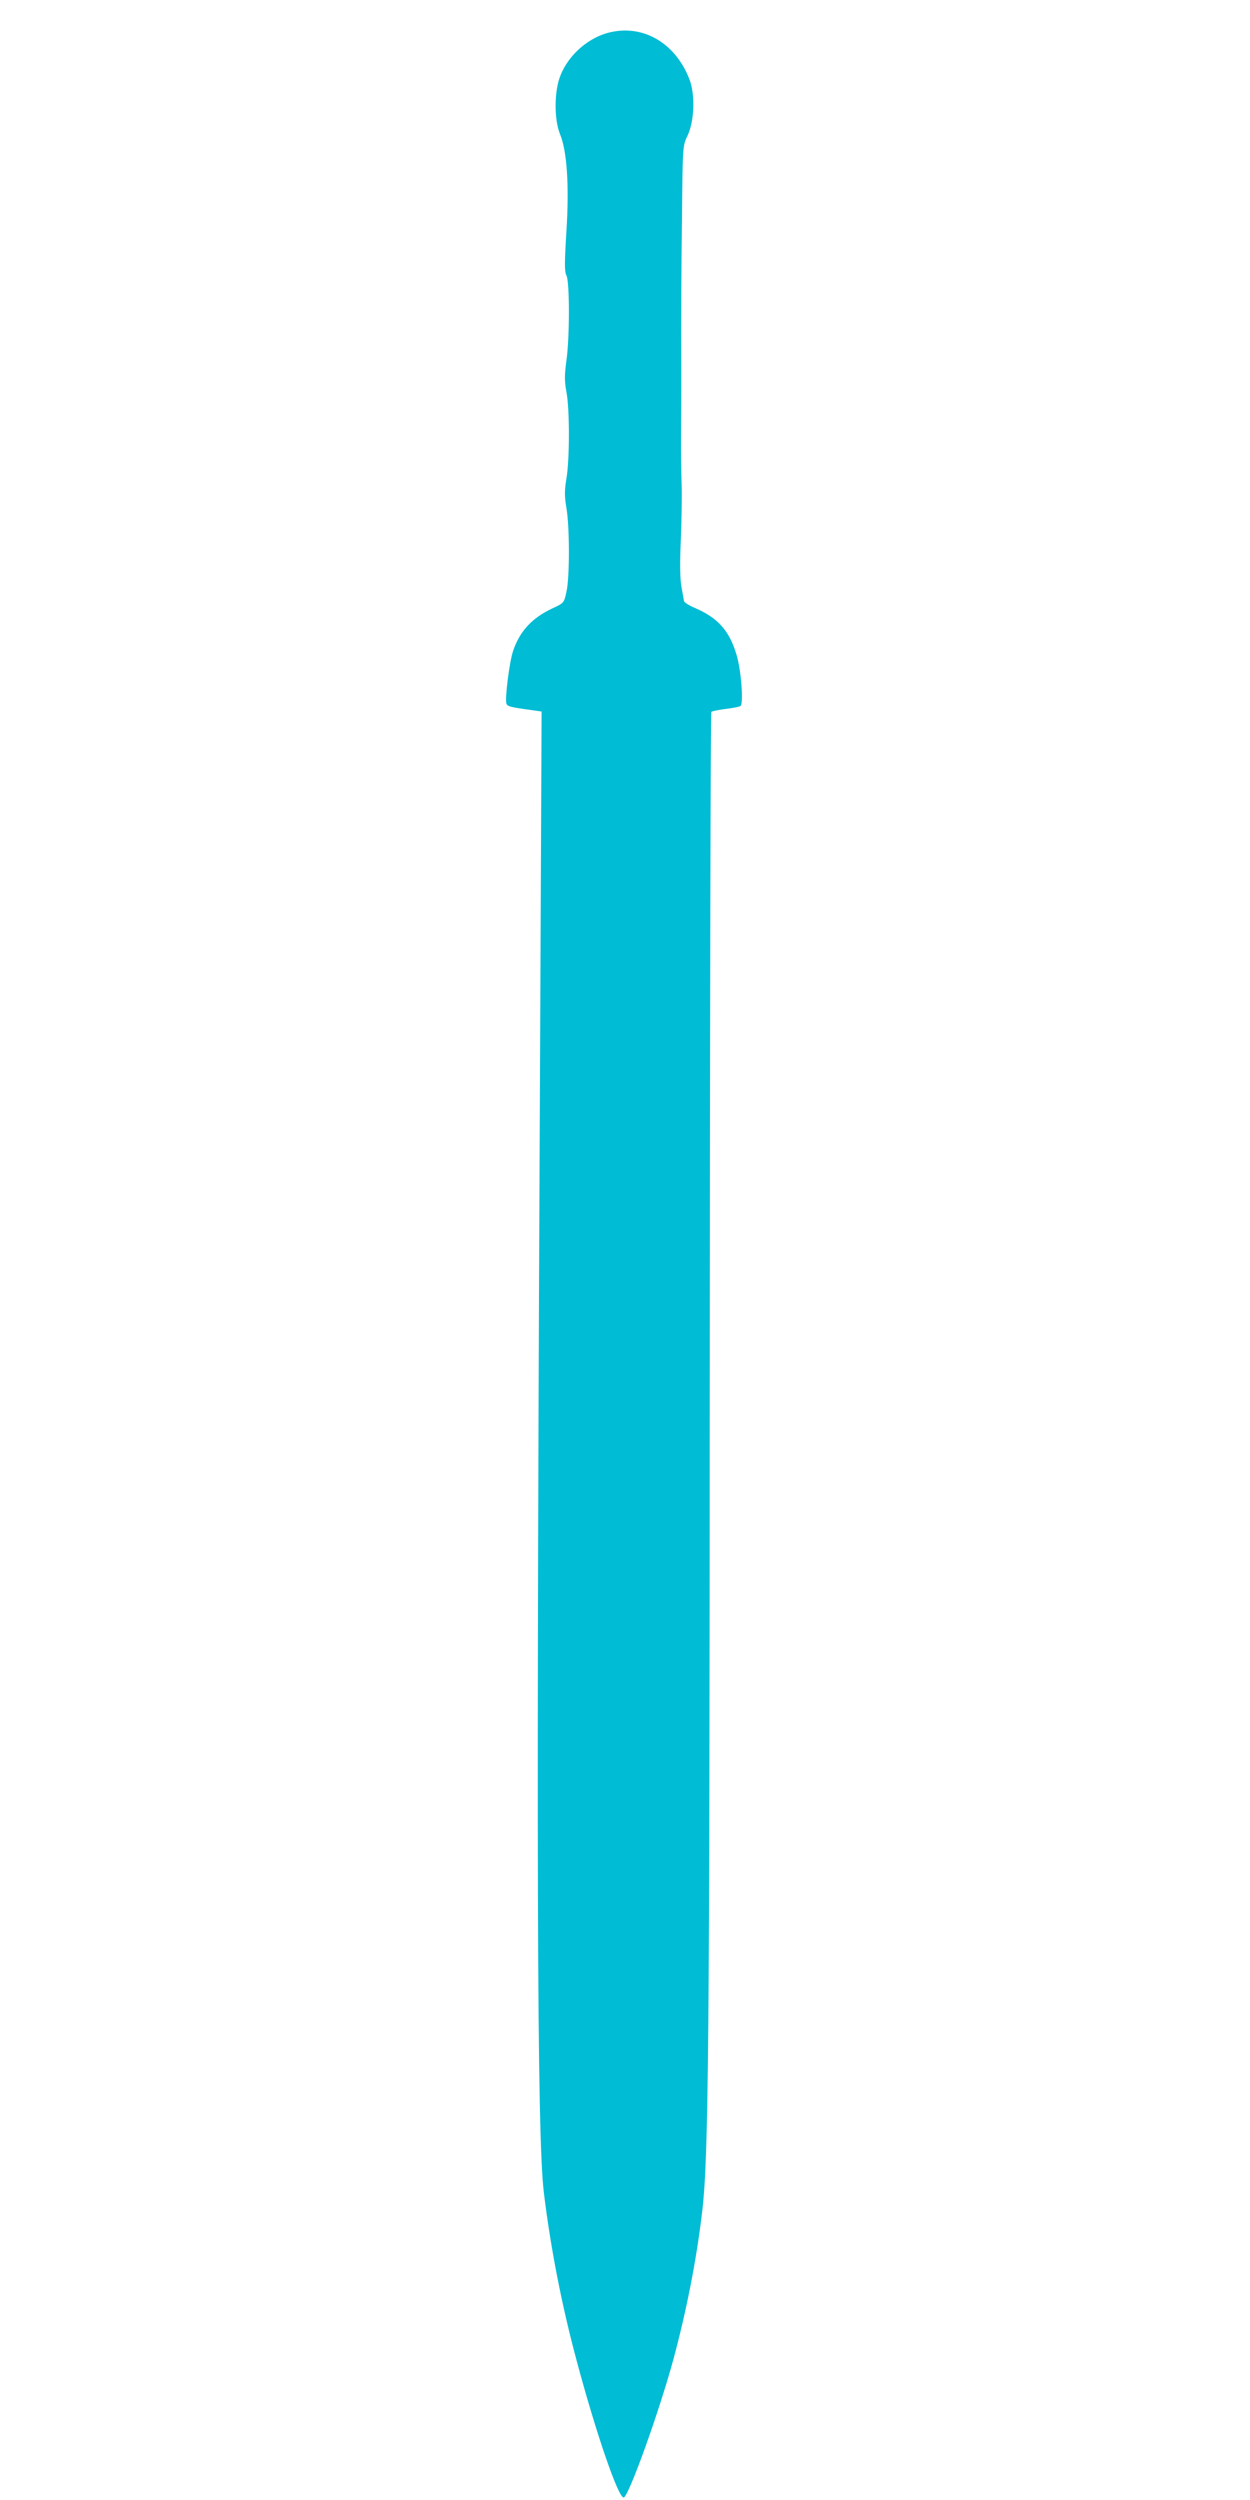 <?xml version="1.0" standalone="no"?>
<!DOCTYPE svg PUBLIC "-//W3C//DTD SVG 20010904//EN"
 "http://www.w3.org/TR/2001/REC-SVG-20010904/DTD/svg10.dtd">
<svg version="1.0" xmlns="http://www.w3.org/2000/svg"
 width="640pt" height="1280pt" viewBox="0 0 640 1280"
 preserveAspectRatio="xMidYMid meet">
<g transform="translate(0,1280) scale(0.1,-0.1)"
fill="#00bcd4" stroke="none">
<path d="M3130 12636 c-112 -23 -219 -115 -261 -224 -32 -79 -32 -224 -2 -298
36 -86 48 -263 33 -500 -10 -159 -10 -206 0 -224 17 -31 17 -318 0 -437 -10
-74 -10 -104 0 -159 17 -87 17 -346 0 -445 -10 -61 -10 -91 0 -149 17 -99 17
-360 0 -431 -12 -56 -13 -57 -74 -85 -103 -49 -165 -116 -199 -217 -19 -56
-43 -247 -34 -270 5 -14 20 -18 131 -33 l49 -7 -6 -1356 c-22 -4527 -18 -5945
18 -6231 35 -285 92 -576 167 -855 101 -378 216 -711 242 -702 26 9 177 428
251 697 67 246 120 511 150 765 33 274 38 851 39 4297 1 1857 4 3380 8 3383 3
4 36 10 71 15 36 4 71 11 78 15 17 11 4 187 -21 266 -37 122 -96 187 -216 238
-28 12 -51 27 -52 34 -1 7 -7 39 -13 72 -7 41 -9 117 -3 245 4 102 6 228 4
280 -2 52 -4 169 -3 260 1 91 1 228 1 305 -1 335 0 491 4 820 3 346 4 351 28
400 35 73 40 208 11 286 -69 183 -230 282 -401 245z"/>
</g>
</svg>
